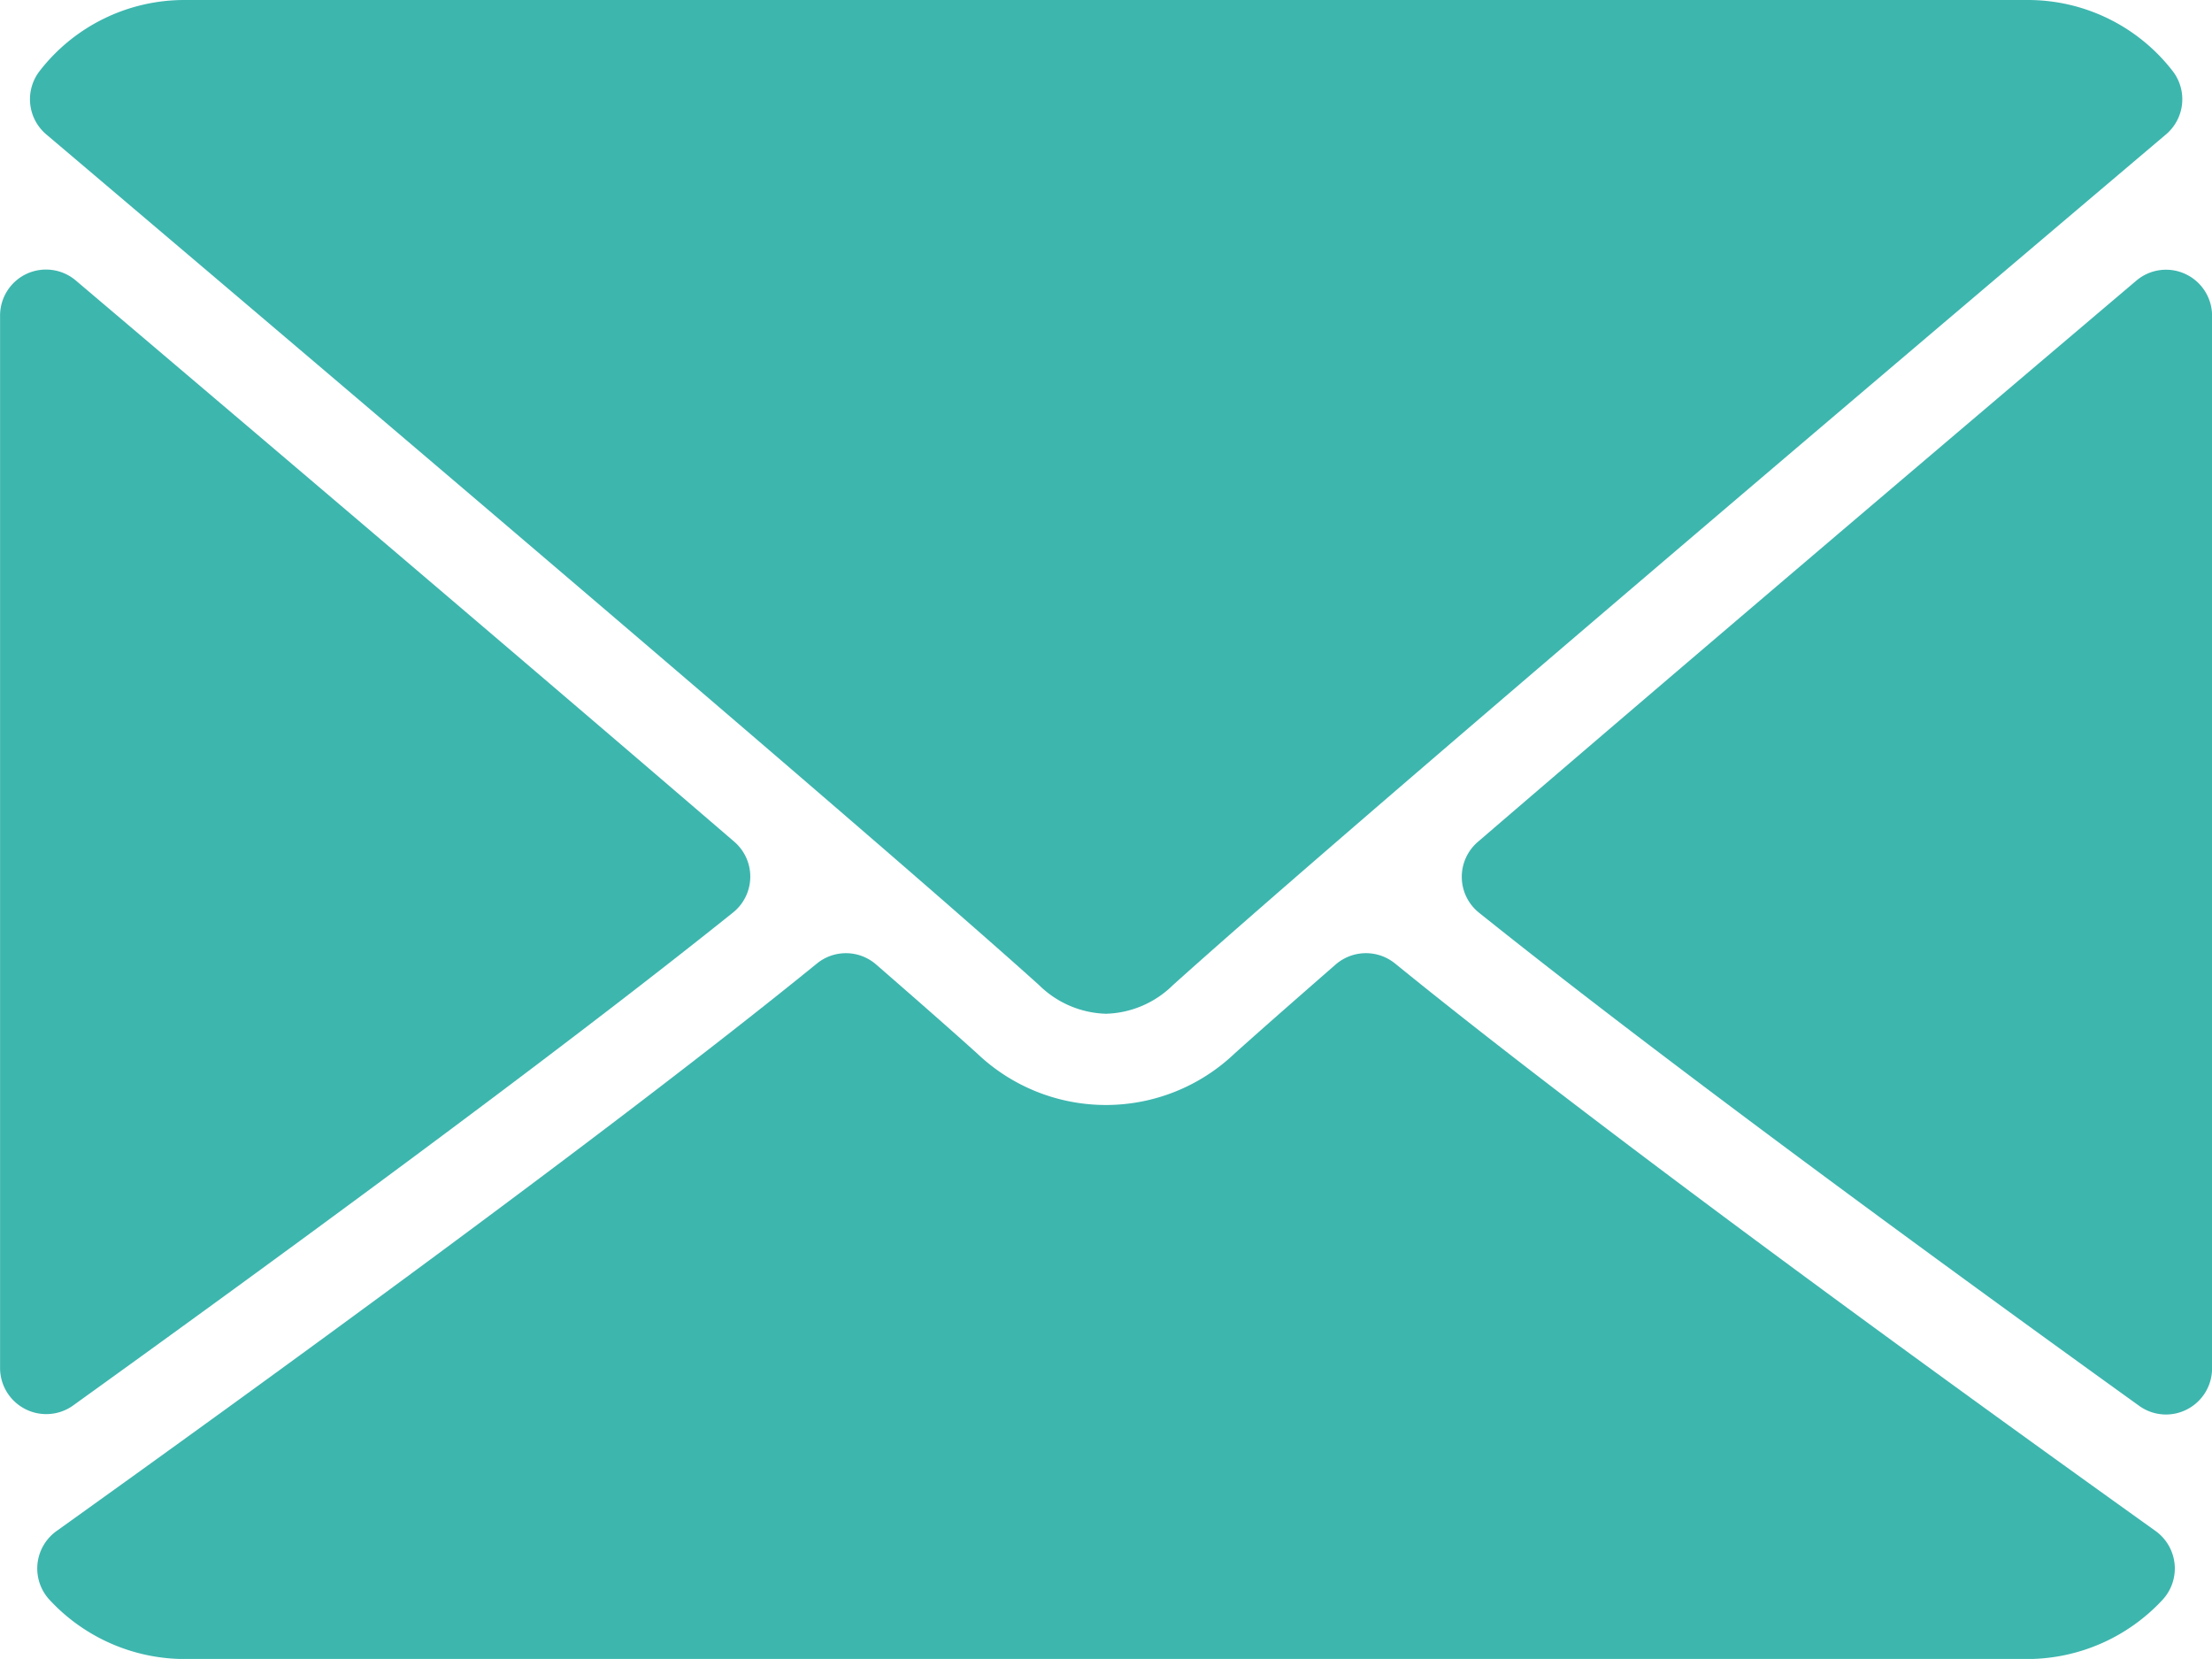 <svg id="Grupo_180" data-name="Grupo 180" xmlns="http://www.w3.org/2000/svg" width="32.466" height="24.349" viewBox="0 0 32.466 24.349">
  <path id="Trazado_248" data-name="Trazado 248" d="M-348.275,57.458a1.455,1.455,0,0,0,.983.421,1.454,1.454,0,0,0,.981-.419c2.3-2.072,10.119-8.712,14.574-12.485a.676.676,0,0,0,.1-.933A2.686,2.686,0,0,0-333.765,43H-360.82a2.686,2.686,0,0,0-2.123,1.042.676.676,0,0,0,.1.933C-358.391,48.749-350.573,55.388-348.275,57.458Z" transform="translate(363.525 -43)" fill="#3db6ae"/>
  <path id="Trazado_249" data-name="Trazado 249" d="M-21.038,105.475a.673.673,0,0,0-.721.1c-2.918,2.474-6.763,5.742-9.663,8.236a.676.676,0,0,0-.235.524.675.675,0,0,0,.254.516c2.694,2.158,6.754,5.126,9.687,7.236a.673.673,0,0,0,.395.128.671.671,0,0,0,.308-.075.676.676,0,0,0,.368-.6V106.088A.676.676,0,0,0-21.038,105.475Z" transform="translate(53.112 -101.454)" fill="#3db6ae"/>
  <path id="Trazado_250" data-name="Trazado 250" d="M-368.929,122.093c2.933-2.11,6.994-5.078,9.687-7.236a.675.675,0,0,0,.254-.516.676.676,0,0,0-.235-.524c-2.9-2.494-6.745-5.762-9.663-8.236a.677.677,0,0,0-.721-.1.676.676,0,0,0-.392.614v15.448a.676.676,0,0,0,.368.6.671.671,0,0,0,.309.075A.673.673,0,0,0-368.929,122.093Z" transform="translate(370 -101.463)" fill="#3db6ae"/>
  <path id="Trazado_251" data-name="Trazado 251" d="M-341.447,263.768a.678.678,0,0,0-.871.015c-.611.533-1.122.982-1.485,1.308a2.739,2.739,0,0,1-3.775,0c-.361-.326-.873-.776-1.484-1.307a.674.674,0,0,0-.87-.015c-3.1,2.519-8.325,6.3-11.161,8.33a.679.679,0,0,0-.279.482.677.677,0,0,0,.178.528,2.71,2.71,0,0,0,1.978.868h27.055a2.714,2.714,0,0,0,1.978-.868.677.677,0,0,0,.178-.528.68.68,0,0,0-.279-.483C-333.117,270.072-338.333,266.3-341.447,263.768Z" transform="translate(361.922 -249.627)" fill="#3db6ae"/>
</svg>
